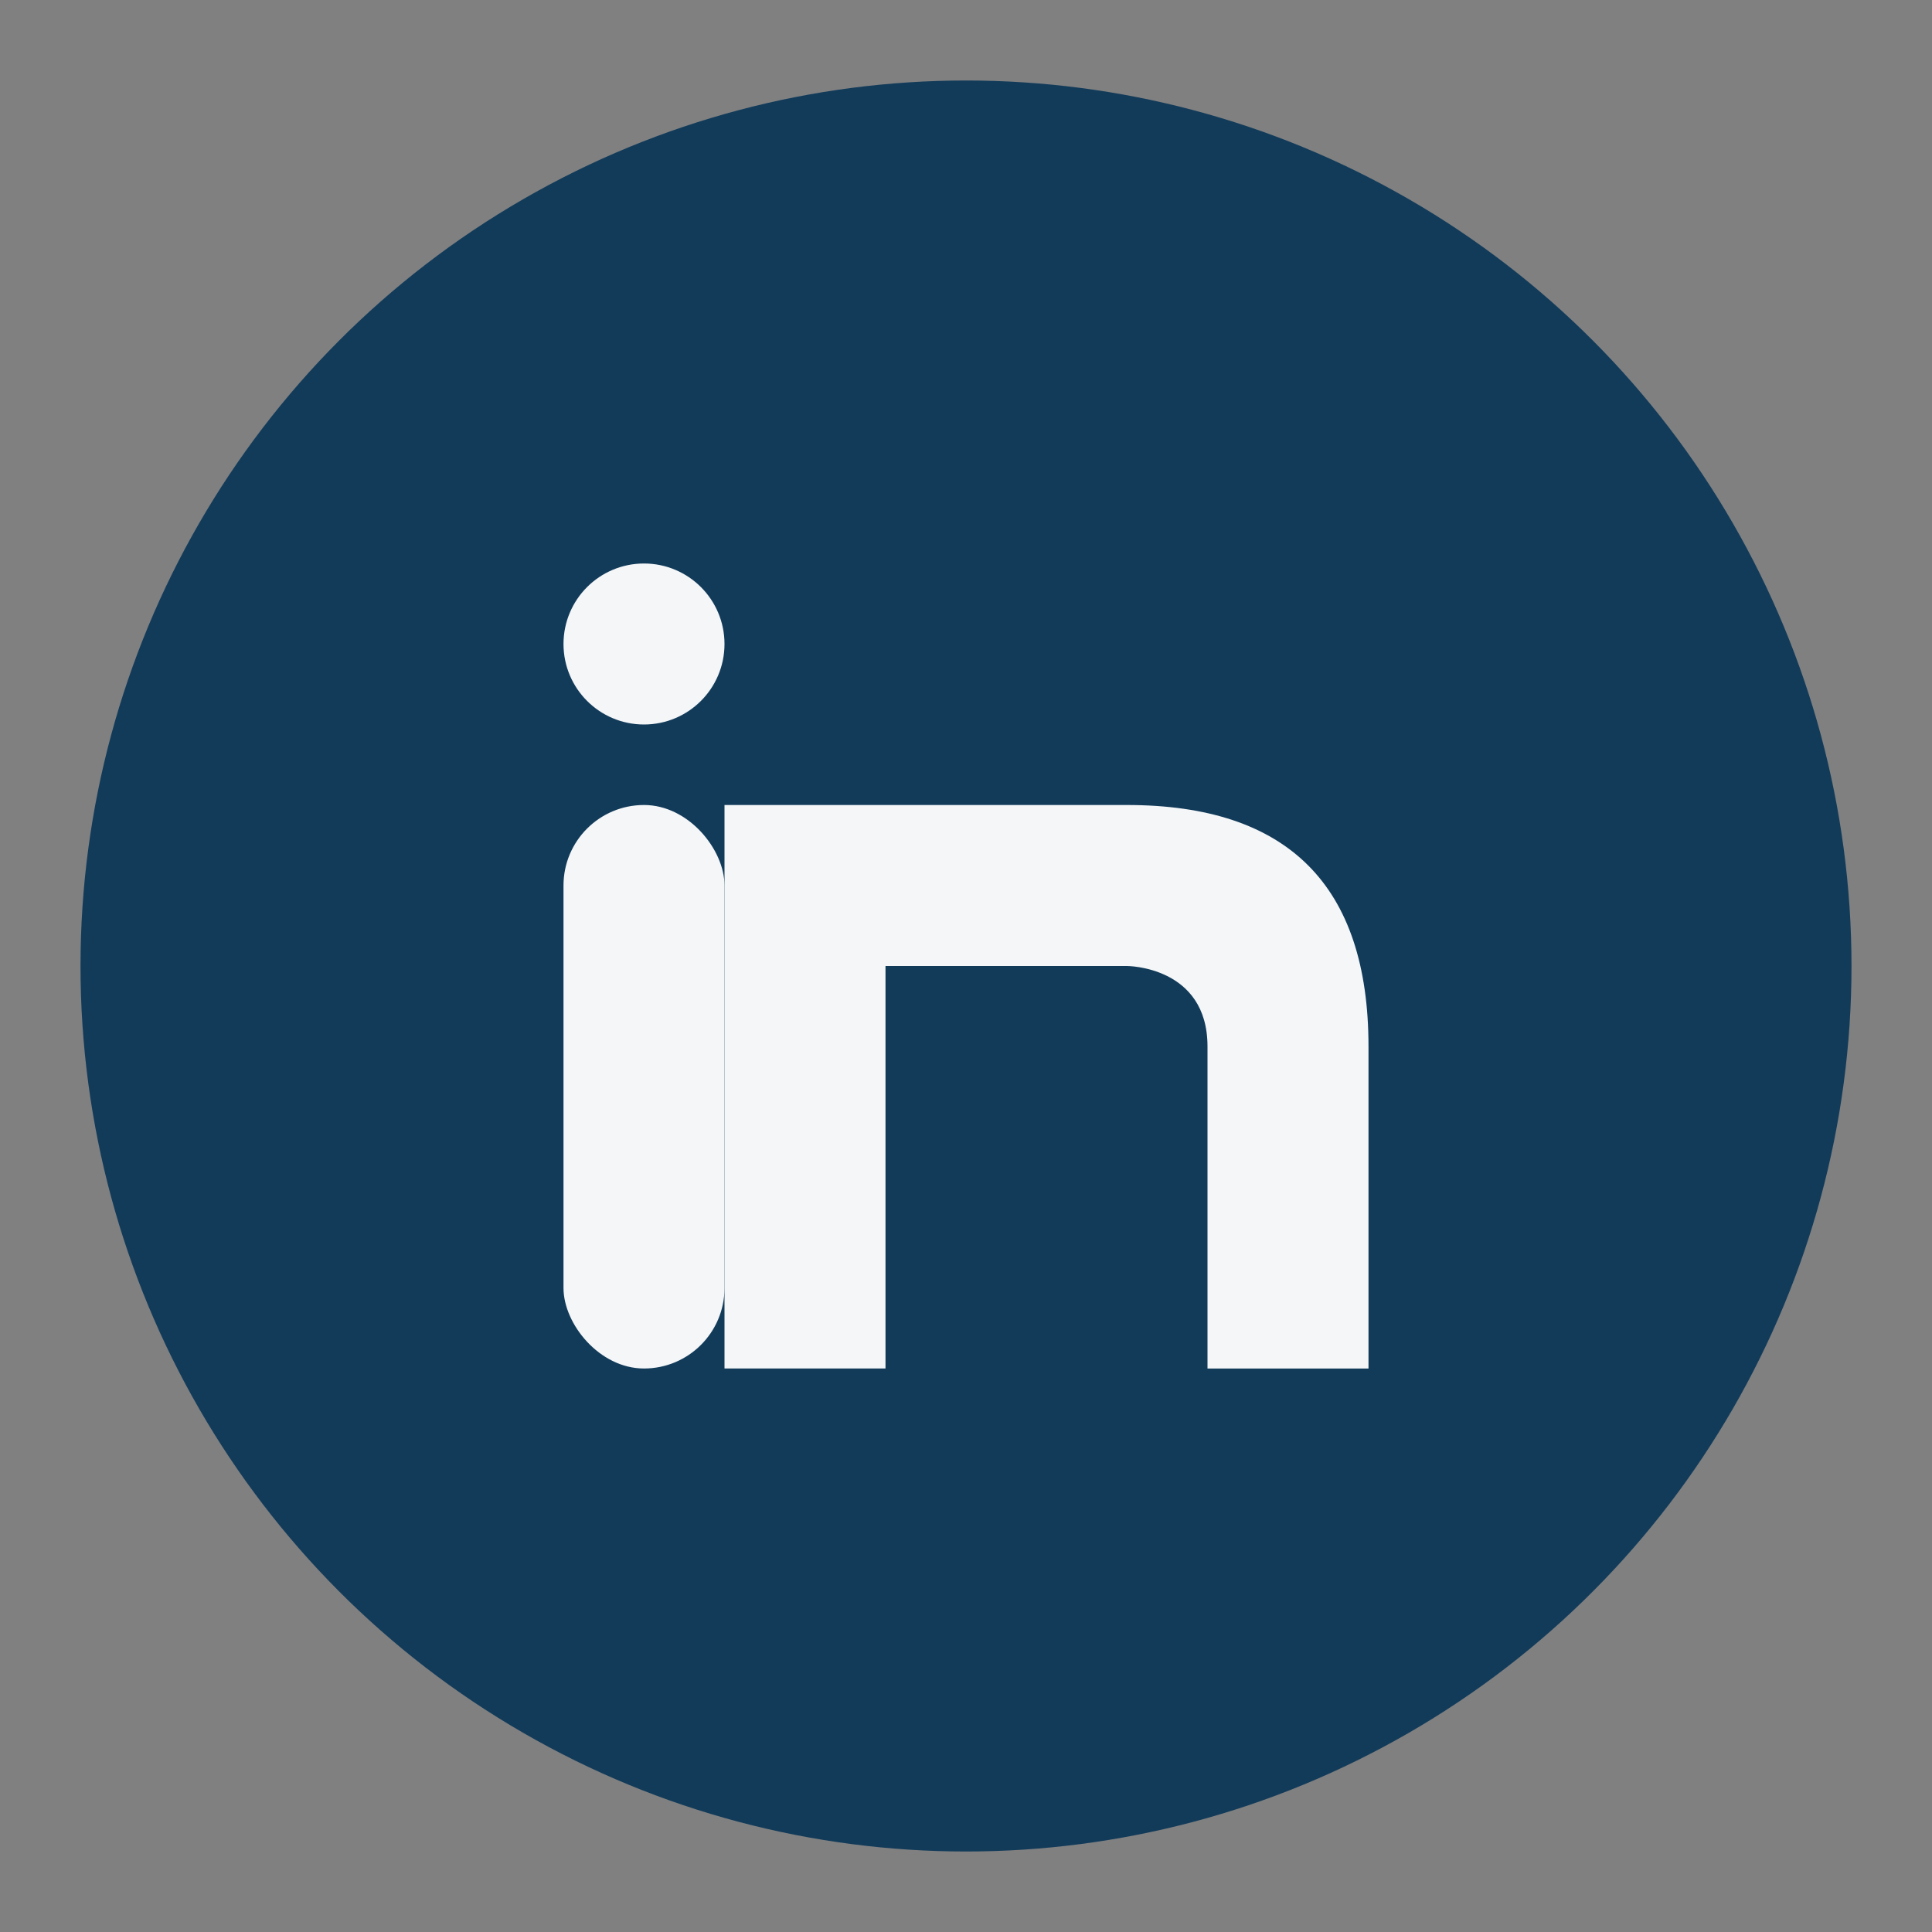 <?xml version="1.0" encoding="UTF-8"?>
<svg xmlns="http://www.w3.org/2000/svg" width="24" height="24" viewBox="0 0 24 24"><rect x="0" y="0" width="24" height="24" fill="#808080" stroke="none"/><circle fill="#123B5A" cx="12" cy="12" r="11"/><rect fill="#F4F6F8" x="7" y="10" width="2" height="7" rx="1"/><circle fill="#F4F6F8" cx="8" cy="8" r="1"/><path fill="#F4F6F8" d="M11 10h3c2 0 3 1 3 3v4h-2v-4c0-1-1-1-1-1h-3v5h-2v-7z"/></svg>
